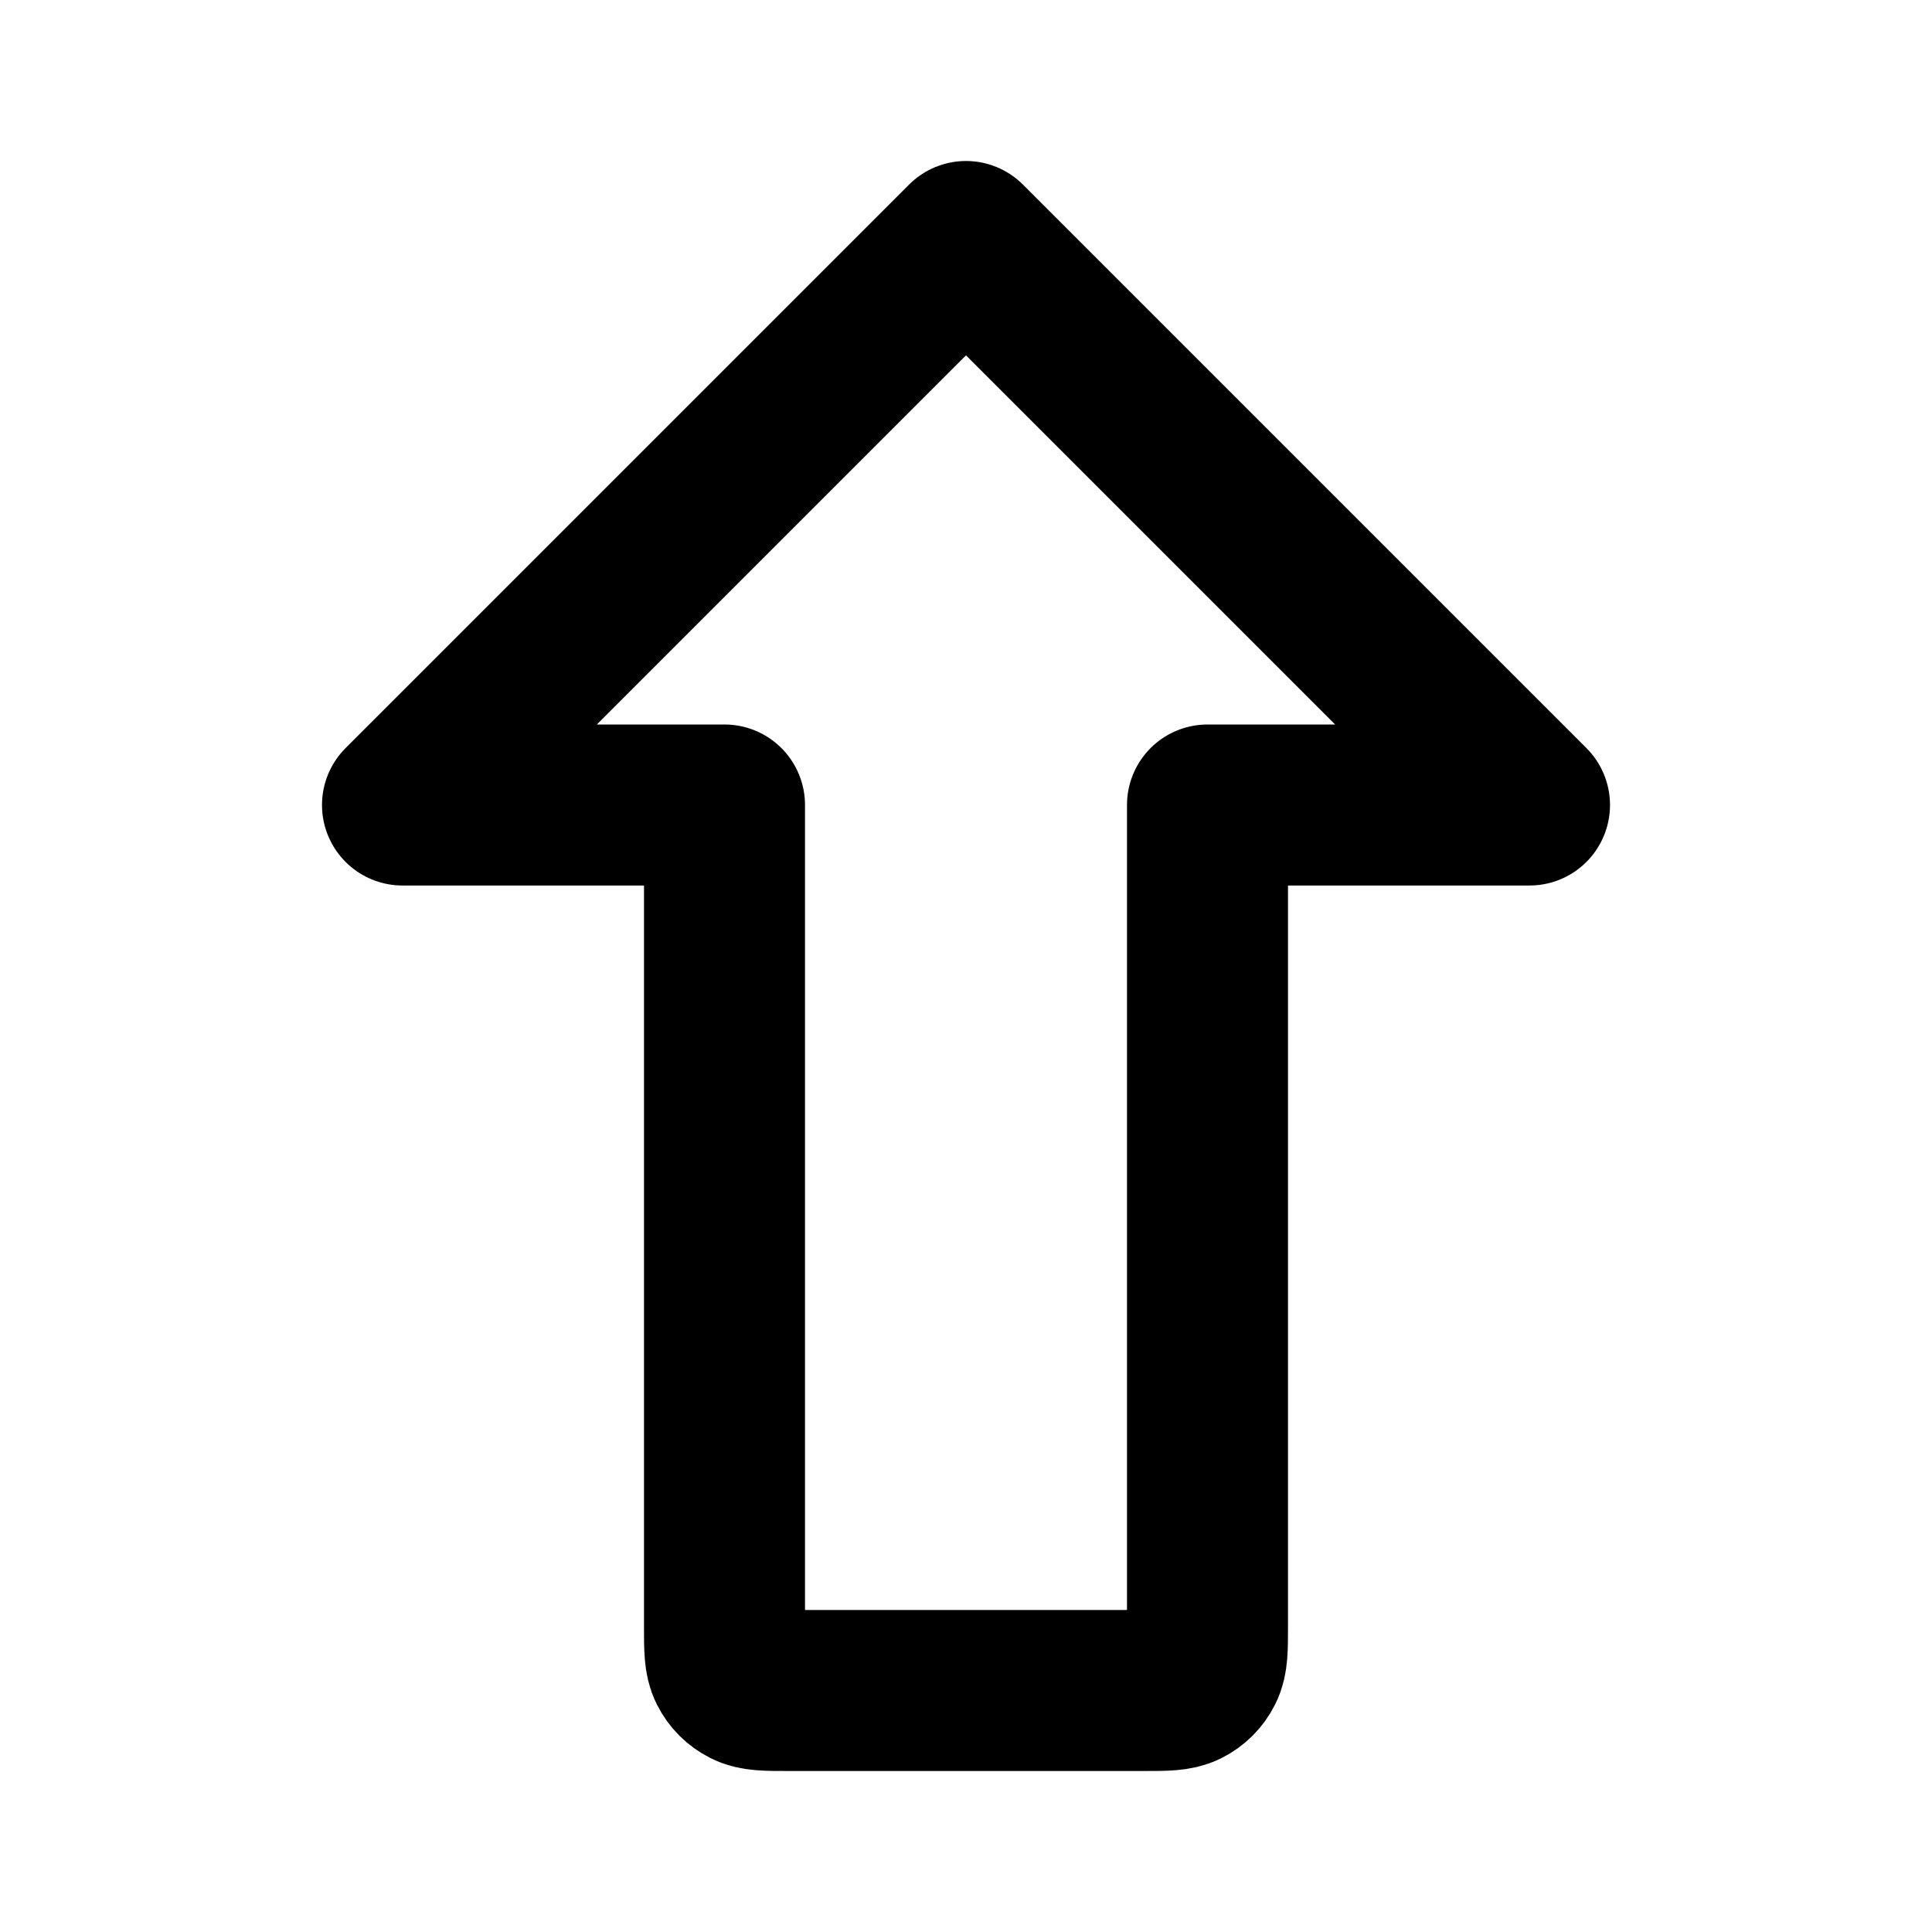 <?xml version="1.0" encoding="utf-8"?>
<svg width="800px" height="800px" viewBox="0 0 24 24" fill="none" xmlns="http://www.w3.org/2000/svg">
<path d="M9.8 21C9.52 21 9.38 21 9.273 20.945C9.179 20.898 9.102 20.821 9.055 20.727C9 20.62 9 20.48 9 20.2V10H5L12 3L19 10H15V20.2C15 20.48 15 20.62 14.945 20.727C14.898 20.821 14.821 20.898 14.727 20.945C14.62 21 14.48 21 14.2 21H9.8Z" stroke="#000000" stroke-width="2" stroke-linecap="round" stroke-linejoin="round"/>
</svg>